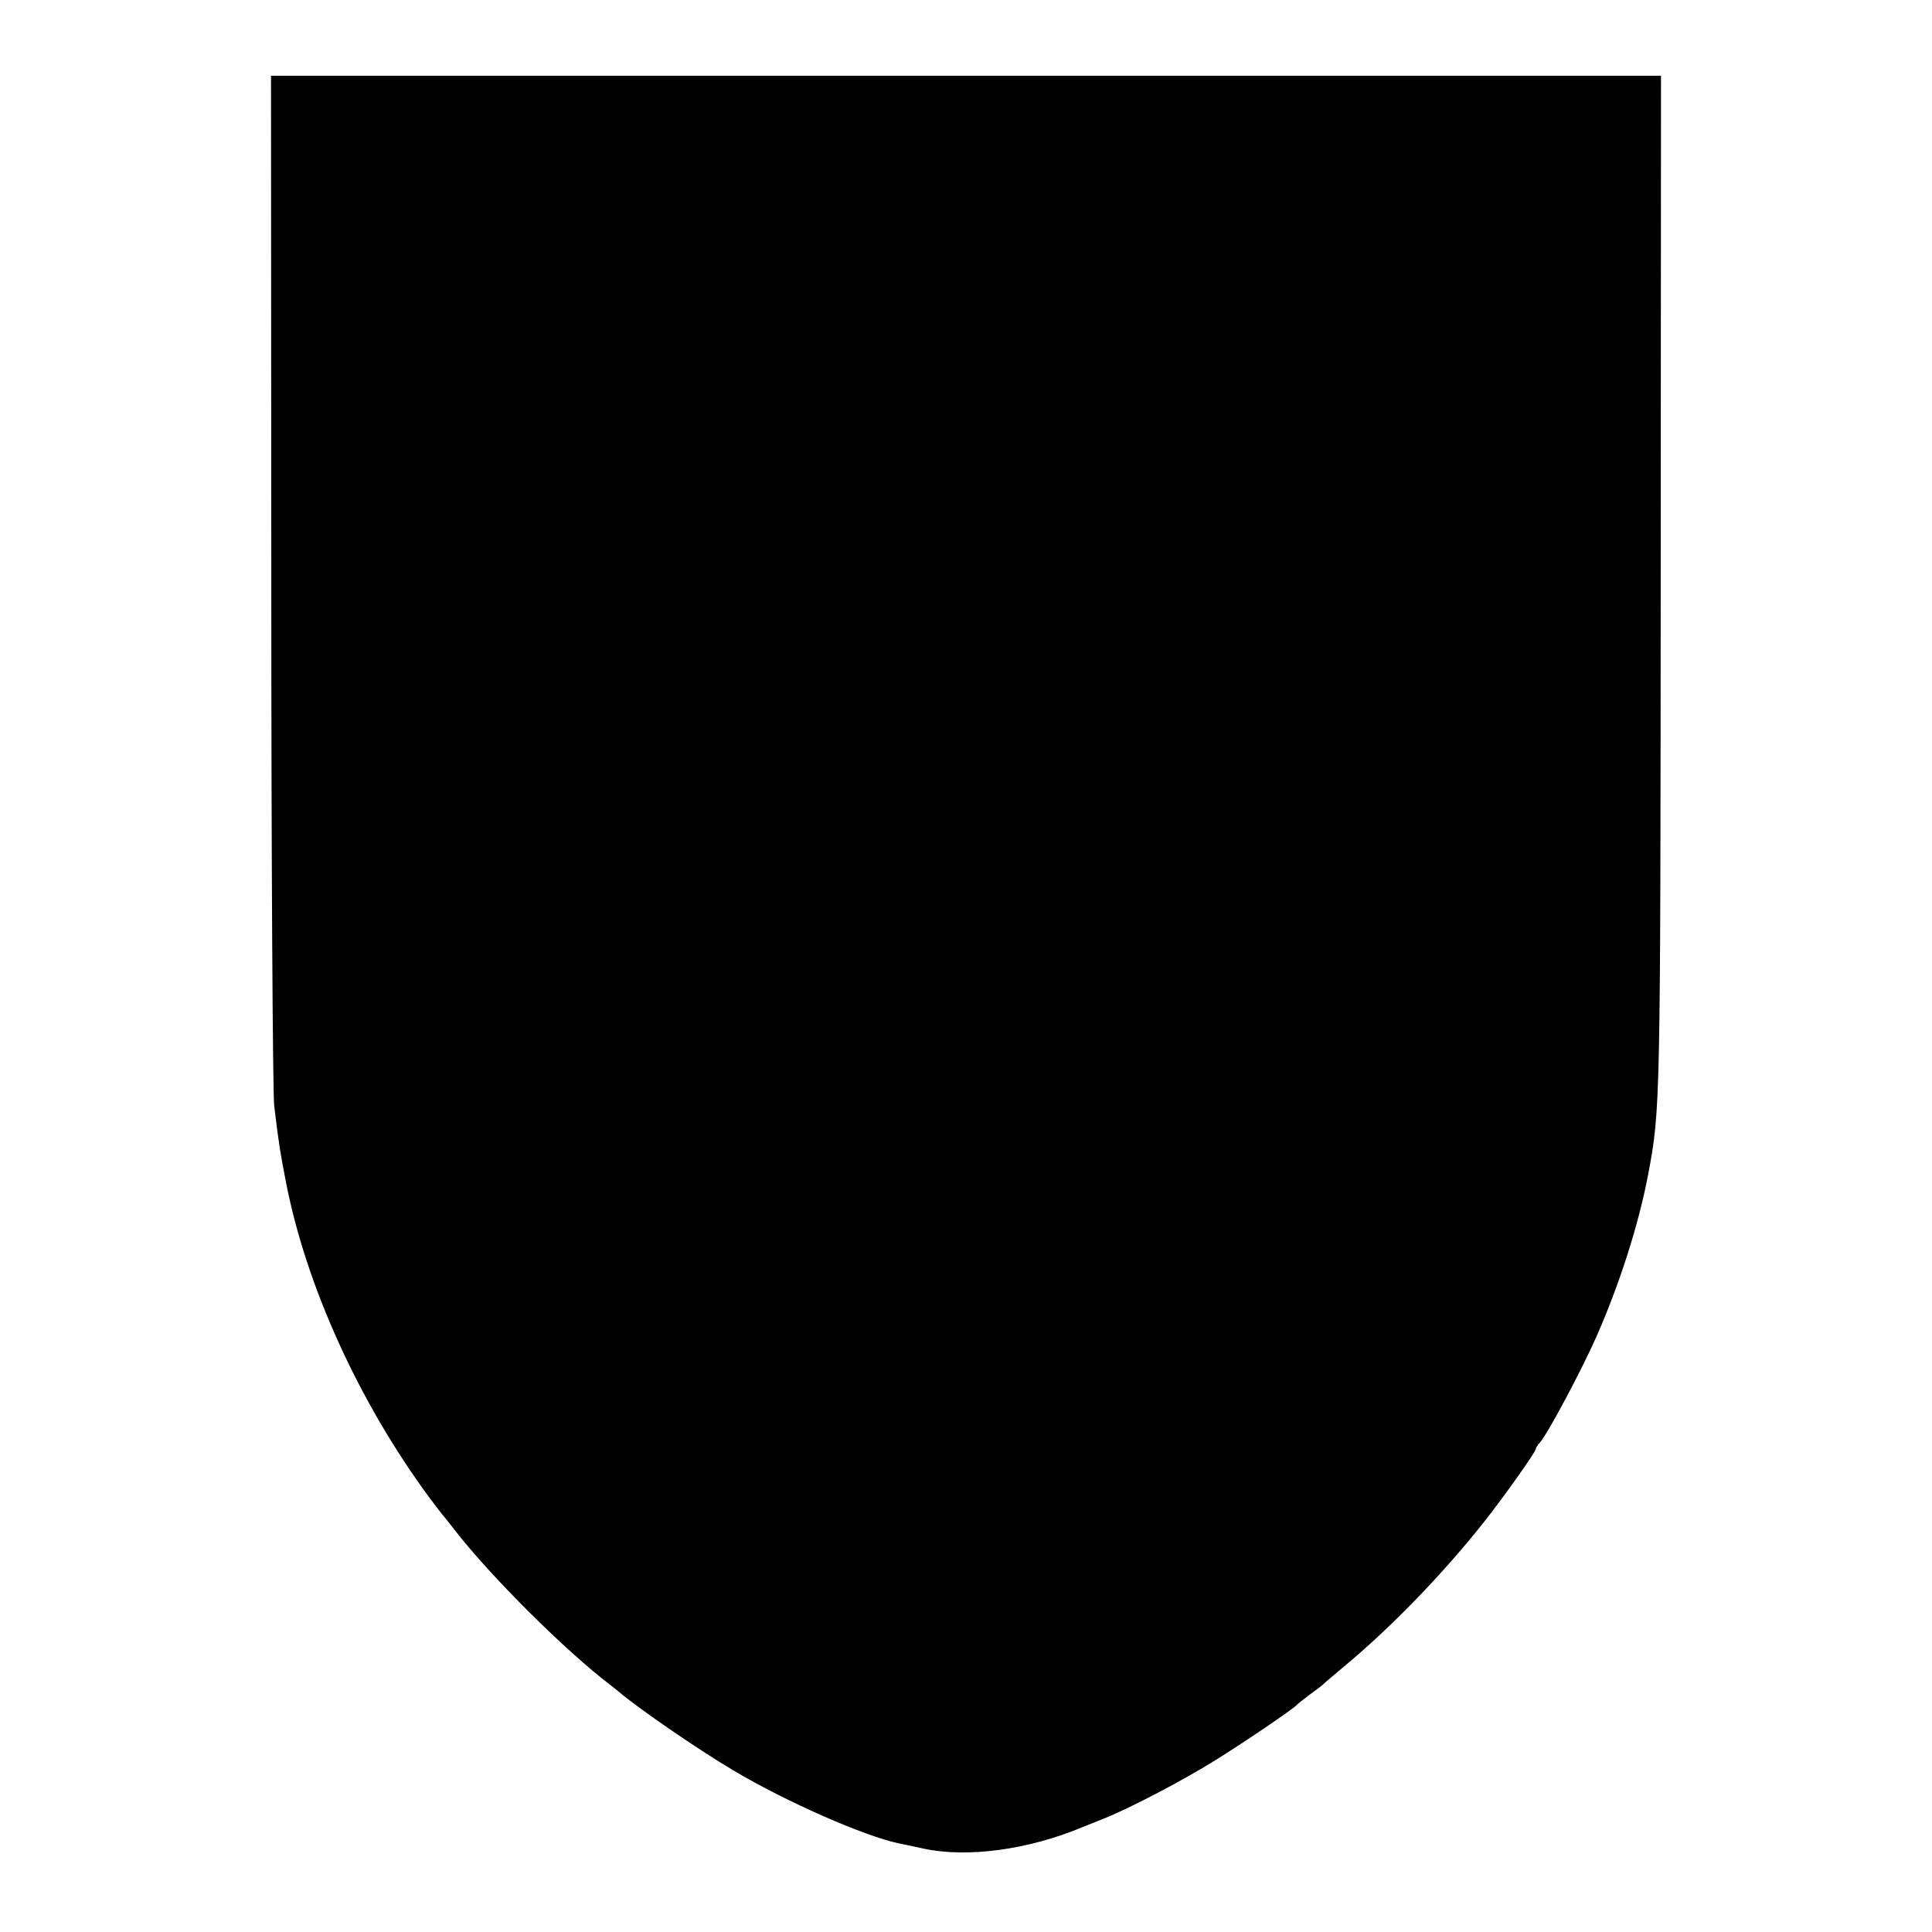<?xml version="1.0" standalone="no"?>
<!DOCTYPE svg PUBLIC "-//W3C//DTD SVG 20010904//EN"
 "http://www.w3.org/TR/2001/REC-SVG-20010904/DTD/svg10.dtd">
<svg version="1.0" xmlns="http://www.w3.org/2000/svg"
 width="663pt" height="663pt" viewBox="0 0 663 663"
 preserveAspectRatio="xMidYMid meet">
<g transform="translate(0,663) scale(0.1,-0.1)"
fill="#000000" stroke="none">
<path d="M931 4638 c0 -953 5 -1764 10 -1803 17 -141 21 -161 40 -260 69 -357
251 -757 493 -1085 23 -30 43 -57 46 -60 3 -3 21 -25 40 -50 121 -157 383
-418 538 -535 7 -5 18 -15 25 -20 62 -54 279 -203 393 -270 181 -108 450 -226
569 -251 11 -2 49 -10 85 -18 150 -32 359 -4 545 74 11 4 45 18 75 30 92 37
269 130 380 199 95 59 268 176 280 190 3 4 23 19 45 36 22 16 42 31 45 34 3 4
32 28 65 56 166 137 344 321 486 500 66 83 179 242 179 252 0 3 6 14 14 22 27
30 142 246 194 363 79 179 145 384 178 558 42 222 42 241 43 2043 l1 1727
-2385 0 -2385 0 1 -1732z"/>
</g>
</svg>

